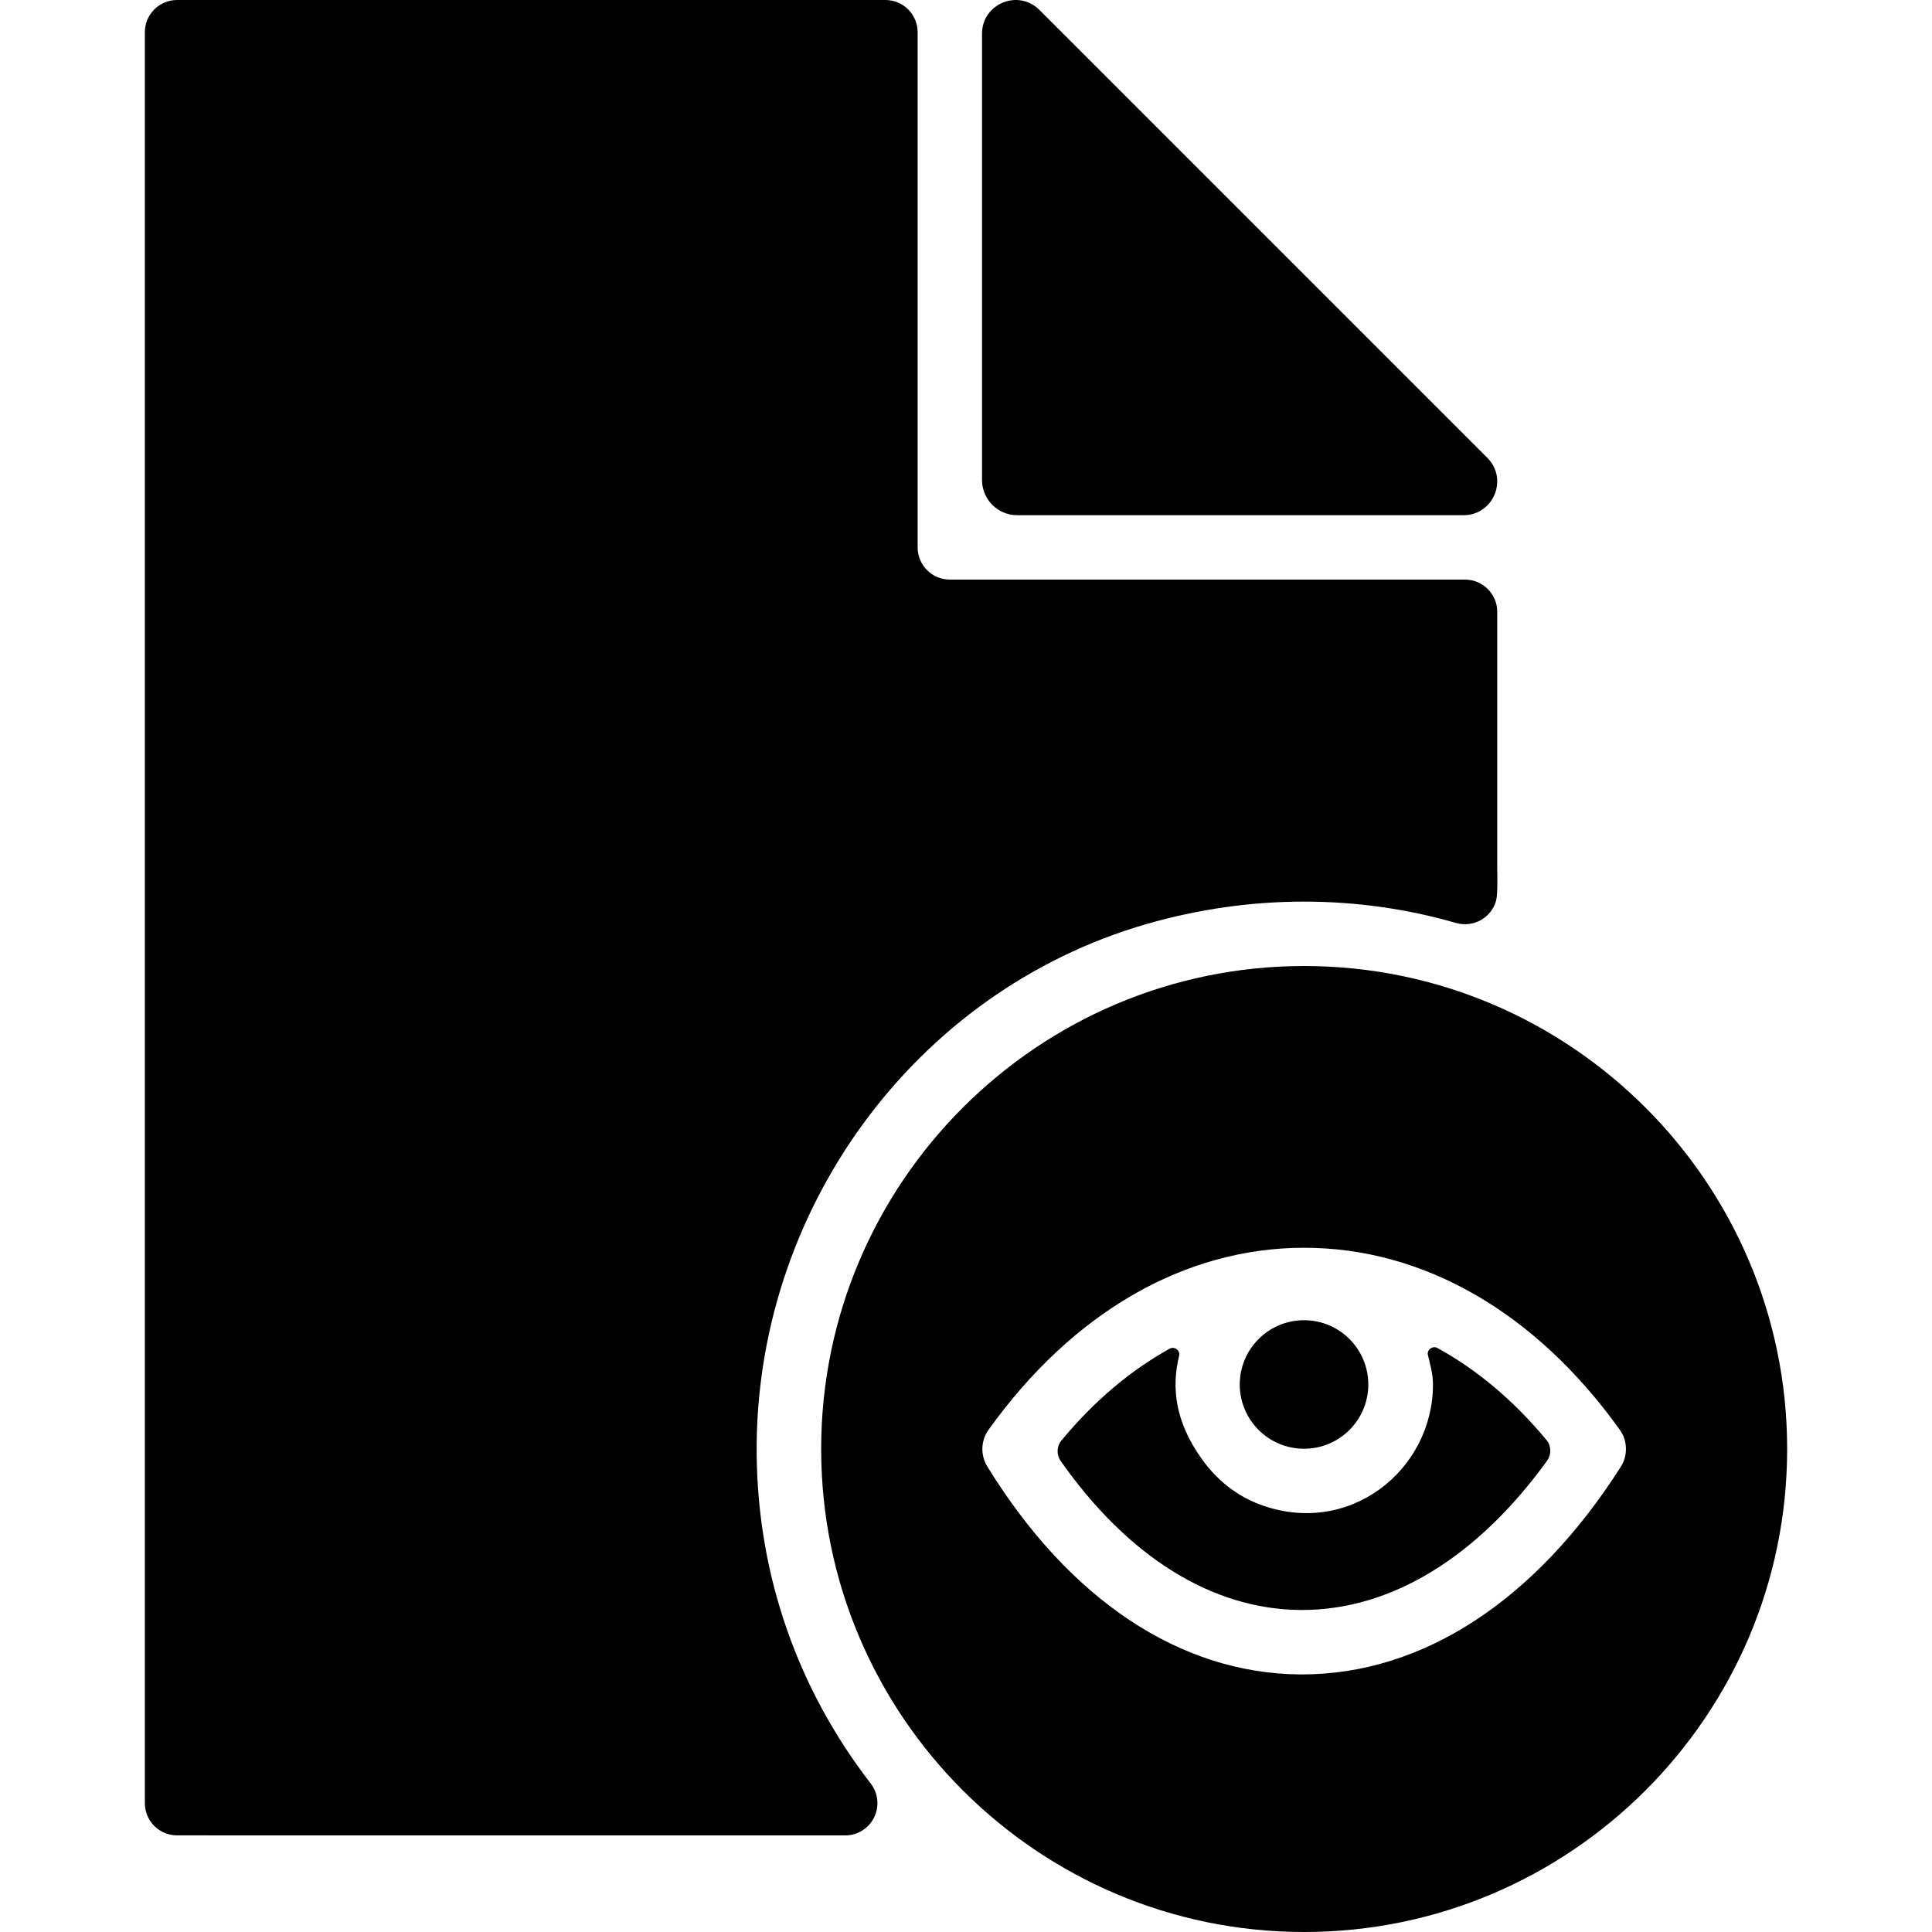 <?xml version="1.0" encoding="iso-8859-1"?>
<!-- Generator: Adobe Illustrator 19.0.0, SVG Export Plug-In . SVG Version: 6.00 Build 0)  -->
<svg version="1.1" id="Layer_1" xmlns="http://www.w3.org/2000/svg" xmlns:xlink="http://www.w3.org/1999/xlink" x="0px" y="0px"
	 viewBox="0 0 512 512" style="enable-background:new 0 0 512 512;" xml:space="preserve">
<g>
	<g>
		<path d="M394.152,121.325L275.456,2.629c-5.615-5.615-15.206-1.638-15.206,6.297v118.287c0,5.146,4.173,9.318,9.318,9.318h118.287
			C395.791,136.531,399.767,126.932,394.152,121.325z"/>
	</g>
</g>
<g>
	<g>
		<path d="M396.781,230.397v-68.266c0-4.71-3.823-8.533-8.533-8.533H251.716c-4.71,0-8.533-3.823-8.533-8.533V8.534
			c0-4.71-3.823-8.533-8.533-8.533H46.92c-4.71,0-8.533,3.823-8.533,8.533v469.326c0,4.71,3.823,8.533,8.533,8.533l177.081,0.008
			c3.251,0,6.221-1.852,7.654-4.779c1.434-2.918,1.084-6.4-0.904-8.977c-19.464-25.164-29.892-55.252-30.225-87.09
			c-0.666-64.34,41.557-122.878,103.388-140.695c27.374-7.885,55.73-7.825,81.978-0.256c4.54,1.271,9.258-1.306,10.564-5.837
			C396.977,236.967,396.781,231.523,396.781,230.397z"/>
	</g>
</g>
<g>
	<g>
		<path d="M409.854,381.647c-8.738-10.547-18.517-18.713-28.927-24.413c-1.229-0.674-2.825,0.435-2.526,1.809
			c0.58,2.603,1.348,4.779,1.348,7.893c0,22.647-22.237,40.652-45.985,31.726c-6.221-2.338-11.409-6.596-15.274-12.006
			c-7.253-10.129-8.004-19.251-6.016-27.34c0.35-1.408-1.212-2.611-2.483-1.911c-10.334,5.717-20.044,13.866-28.731,24.379
			c-1.237,1.493-1.314,3.746-0.205,5.333c17.8,25.403,40.123,39.364,63.555,39.543c0.154,0,0.316,0,0.469,0
			c23.62,0,46.412-13.96,64.938-39.586C411.176,385.47,411.108,383.175,409.854,381.647z"/>
	</g>
</g>
<g>
	<g>
		<circle cx="345.582" cy="366.902" r="17.032"/>
	</g>
</g>
<g>
	<g>
		<path d="M345.616,256.005c-70.578,0-127.998,57.42-127.998,127.998S275.038,512,345.616,512s127.998-57.42,127.998-127.998
			S416.194,256.005,345.616,256.005z M429.54,388.696c-22.604,35.515-52.573,55.039-84.453,55.039c-0.205,0-0.41,0-0.614,0
			c-31.726-0.247-61.149-19.831-82.857-55.15c-1.809-2.944-1.69-6.818,0.324-9.625c22.28-31.138,51.993-48.289,83.676-48.289
			c31.684,0,61.405,17.143,83.685,48.289C431.332,381.801,431.426,385.743,429.54,388.696z"/>
	</g>
</g>
<g>
</g>
<g>
</g>
<g>
</g>
<g>
</g>
<g>
</g>
<g>
</g>
<g>
</g>
<g>
</g>
<g>
</g>
<g>
</g>
<g>
</g>
<g>
</g>
<g>
</g>
<g>
</g>
<g>
</g>
</svg>
